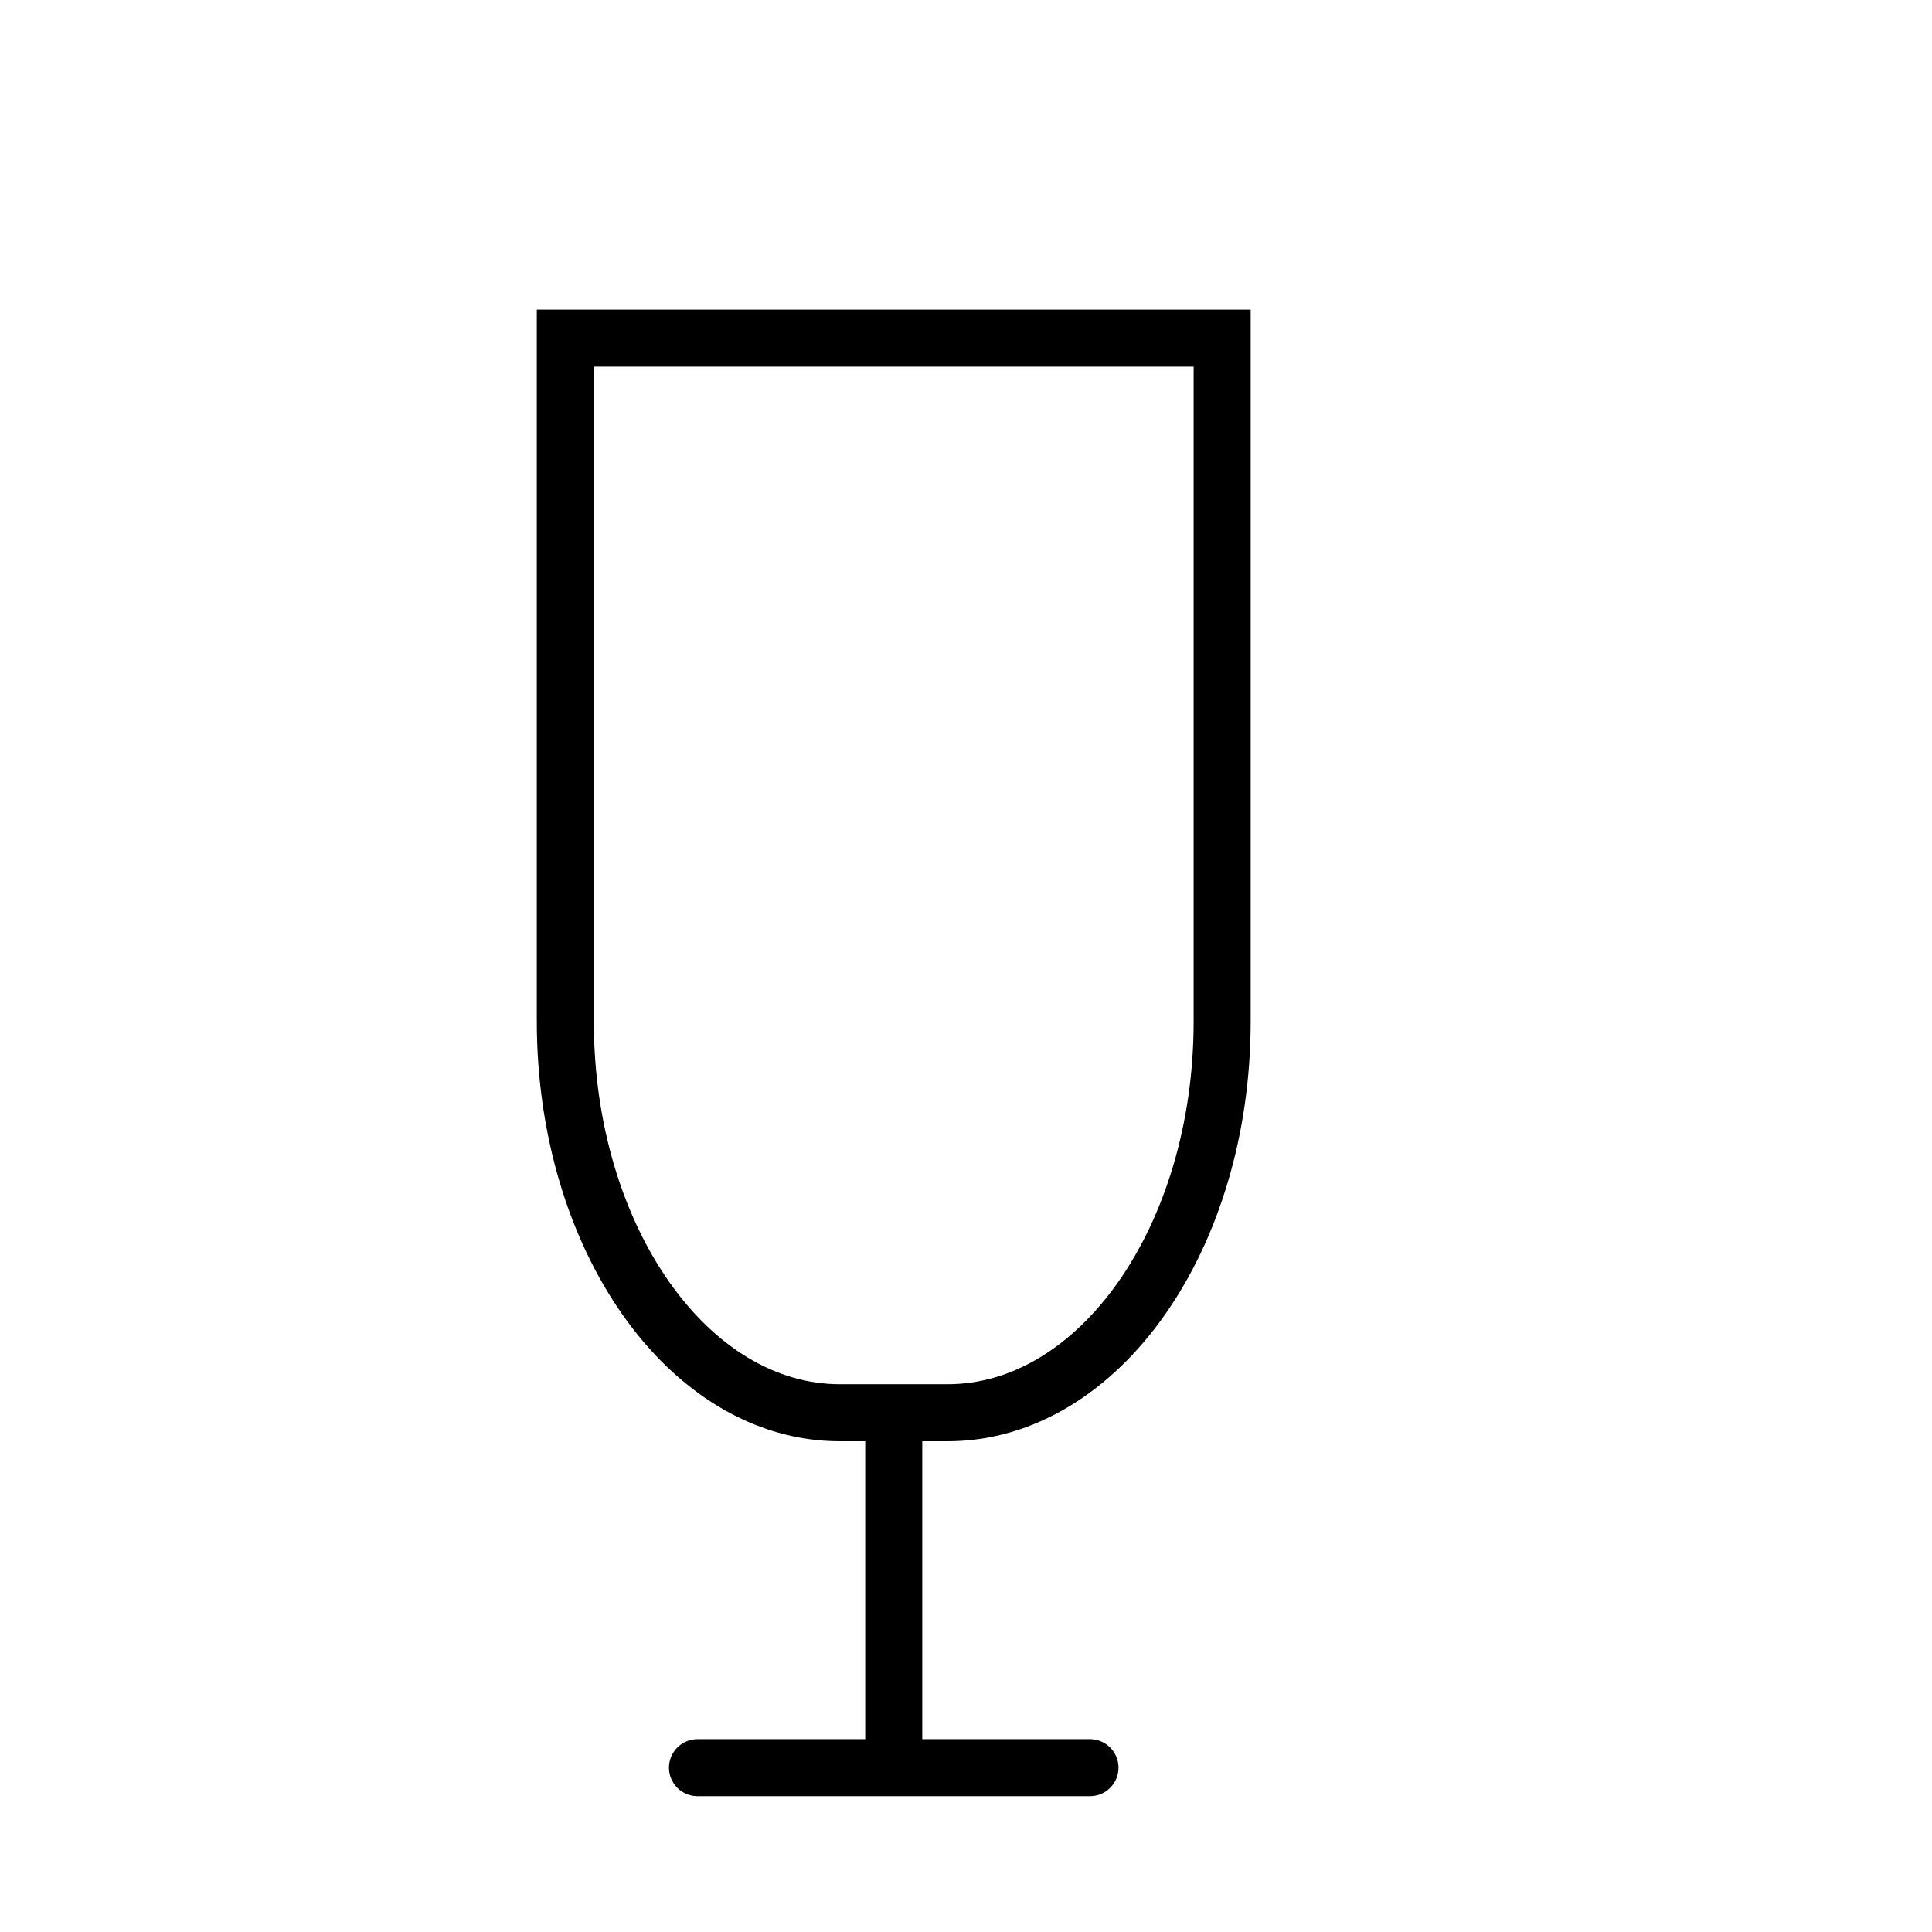 <?xml version="1.0" encoding="UTF-8"?>
<!-- Uploaded to: SVG Repo, www.svgrepo.com, Generator: SVG Repo Mixer Tools -->
<svg width="800px" height="800px" version="1.1" viewBox="144 144 512 512" xmlns="http://www.w3.org/2000/svg">
 <defs>
  <clipPath id="a">
   <path d="m148.09 148.09h503.81v503.81h-503.81z"/>
  </clipPath>
 </defs>
 <g clip-path="url(#a)">
  <path transform="matrix(5.038 0 0 5.038 148.09 148.09)" d="m63.476 16.974v35.943c0 11.369-6.467 20.586-14.447 20.586h-5.658c-7.979 0-14.446-9.217-14.446-20.586v-35.943zm-17.275 58.025v16.422m-10.324 0.751h20.647" fill="none" stroke="#000000" stroke-linecap="round" stroke-miterlimit="10" stroke-width="3"/>
 </g>
</svg>